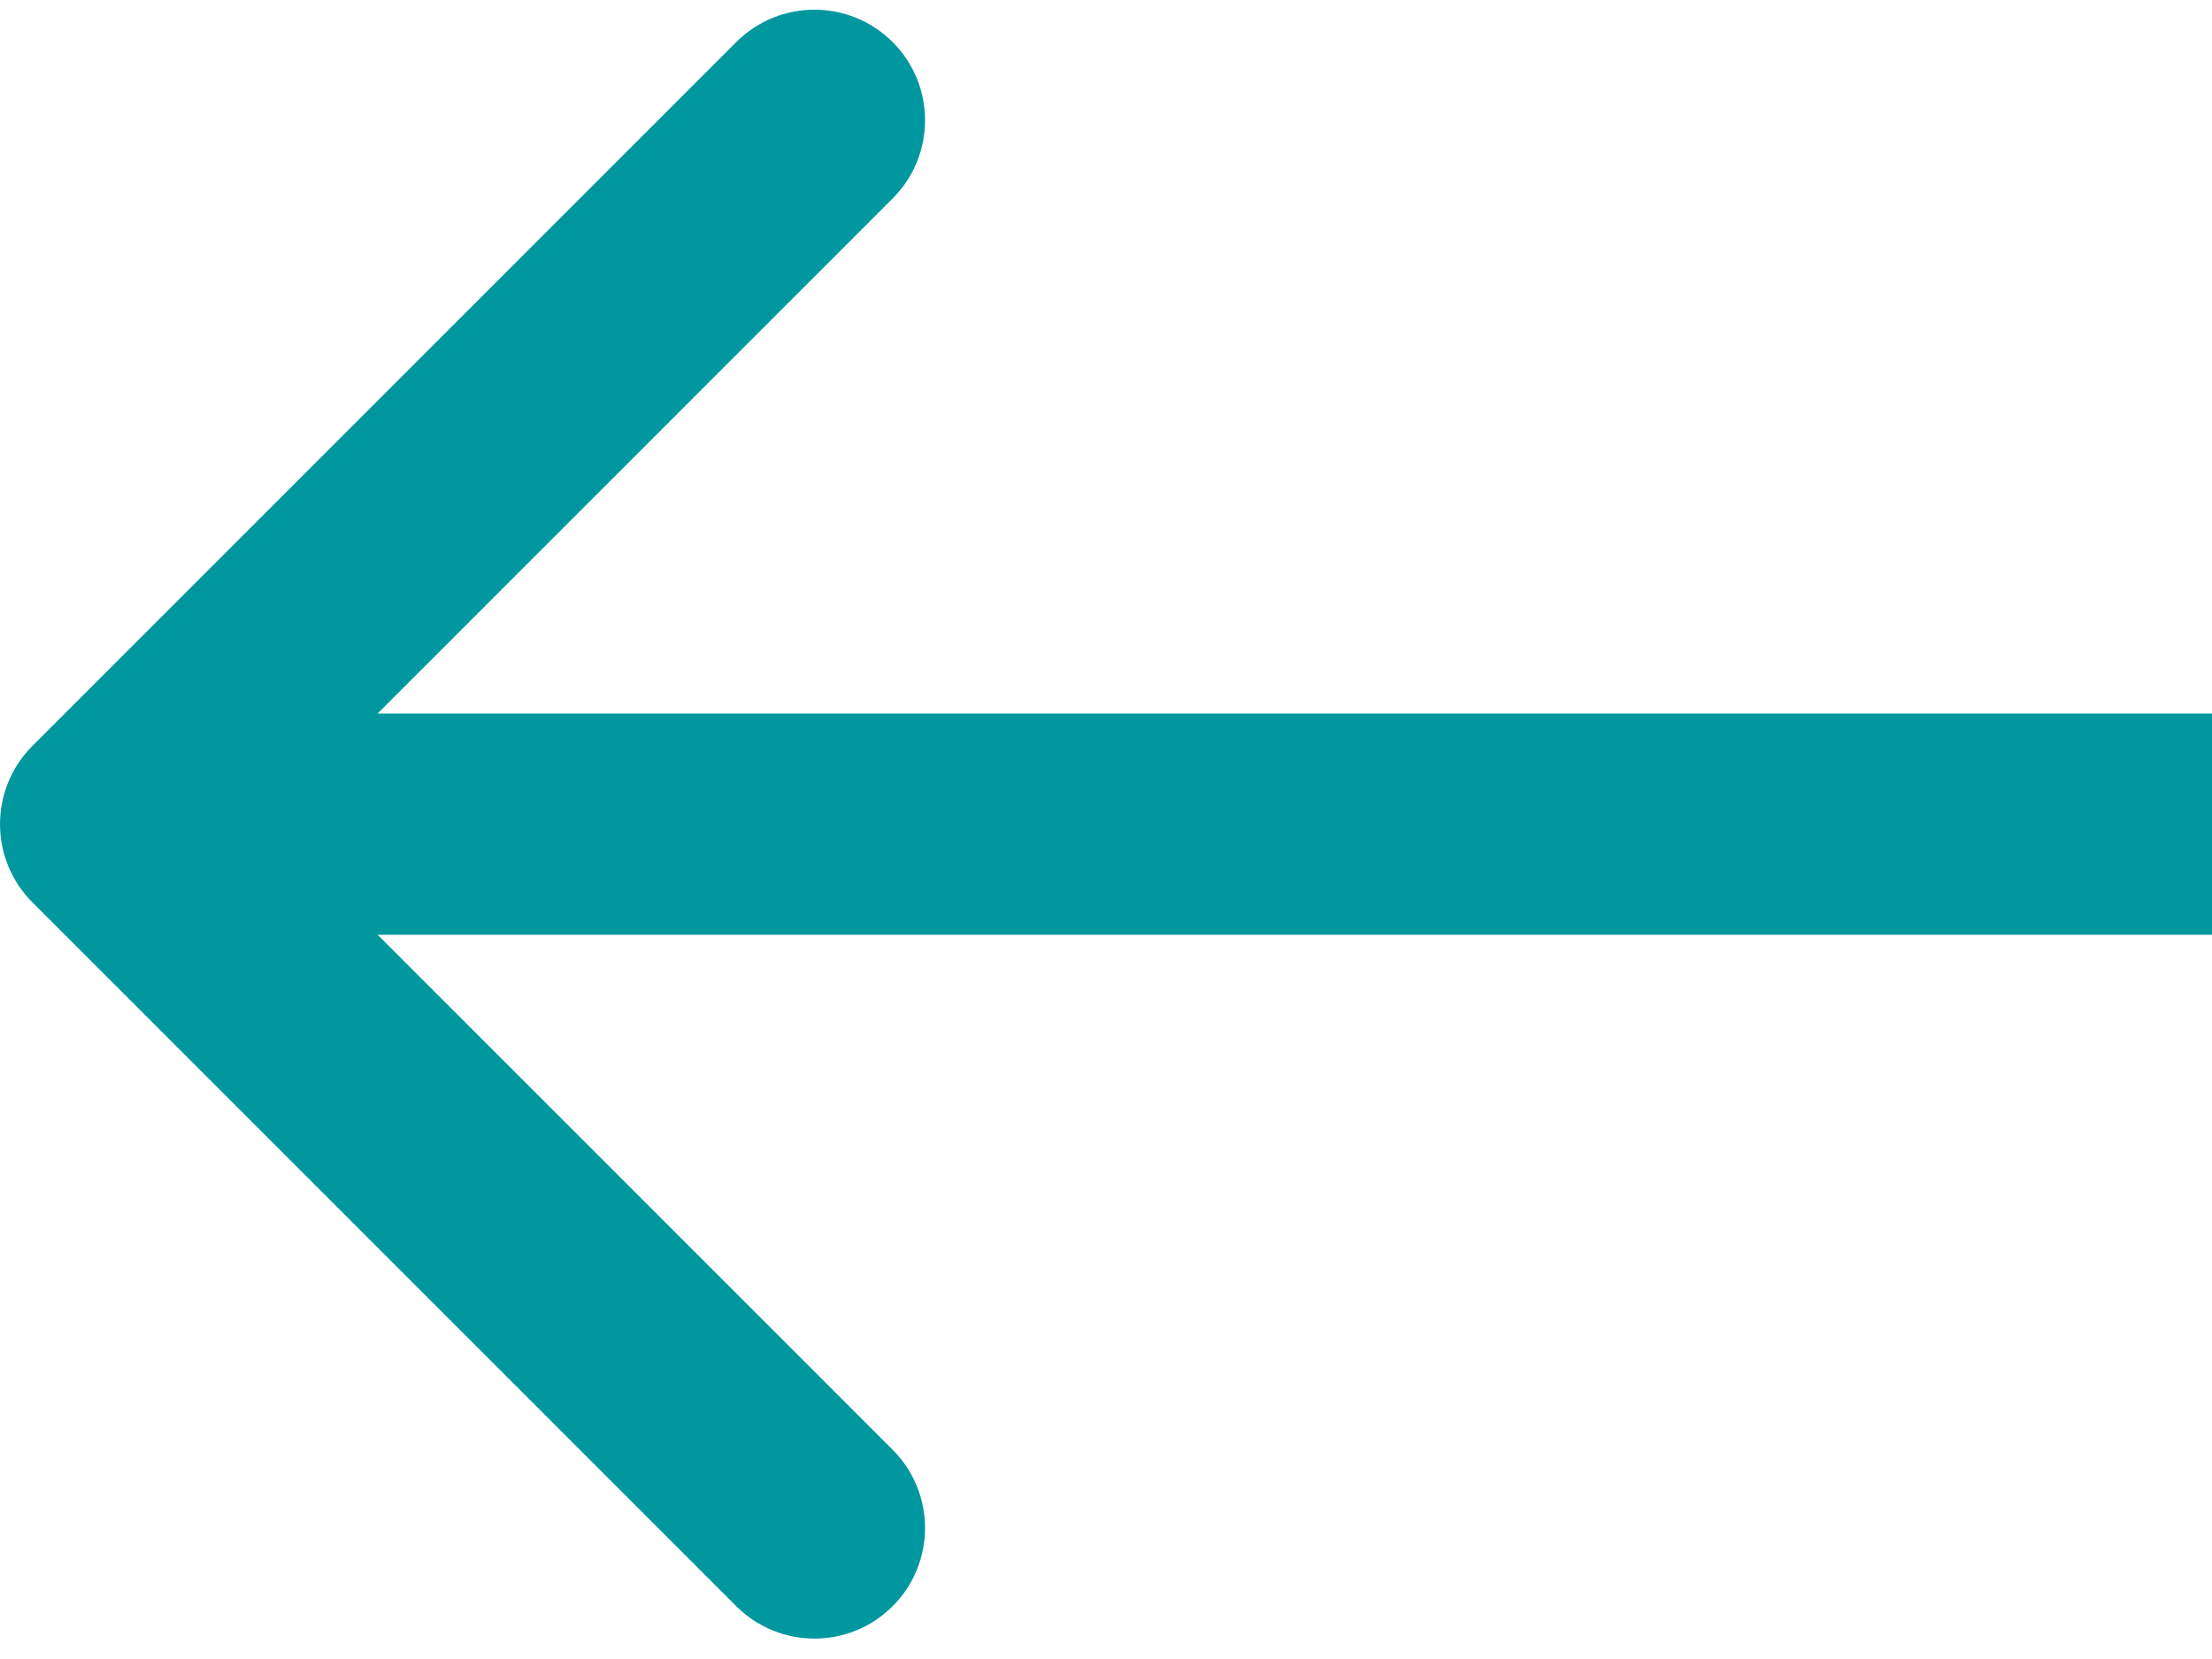 <svg width="40" height="30" viewBox="0 0 40 30" fill="none" xmlns="http://www.w3.org/2000/svg">
<path d="M0.586 13.489C-0.195 14.27 -0.195 15.536 0.586 16.317L13.314 29.045C14.095 29.826 15.361 29.826 16.142 29.045C16.923 28.264 16.923 26.998 16.142 26.216L4.828 14.903L16.142 3.589C16.923 2.808 16.923 1.542 16.142 0.761C15.361 -0.02 14.095 -0.02 13.314 0.761L0.586 13.489ZM40 12.903L2 12.903V16.903L40 16.903V12.903Z" fill="#00979F"/>
</svg>
